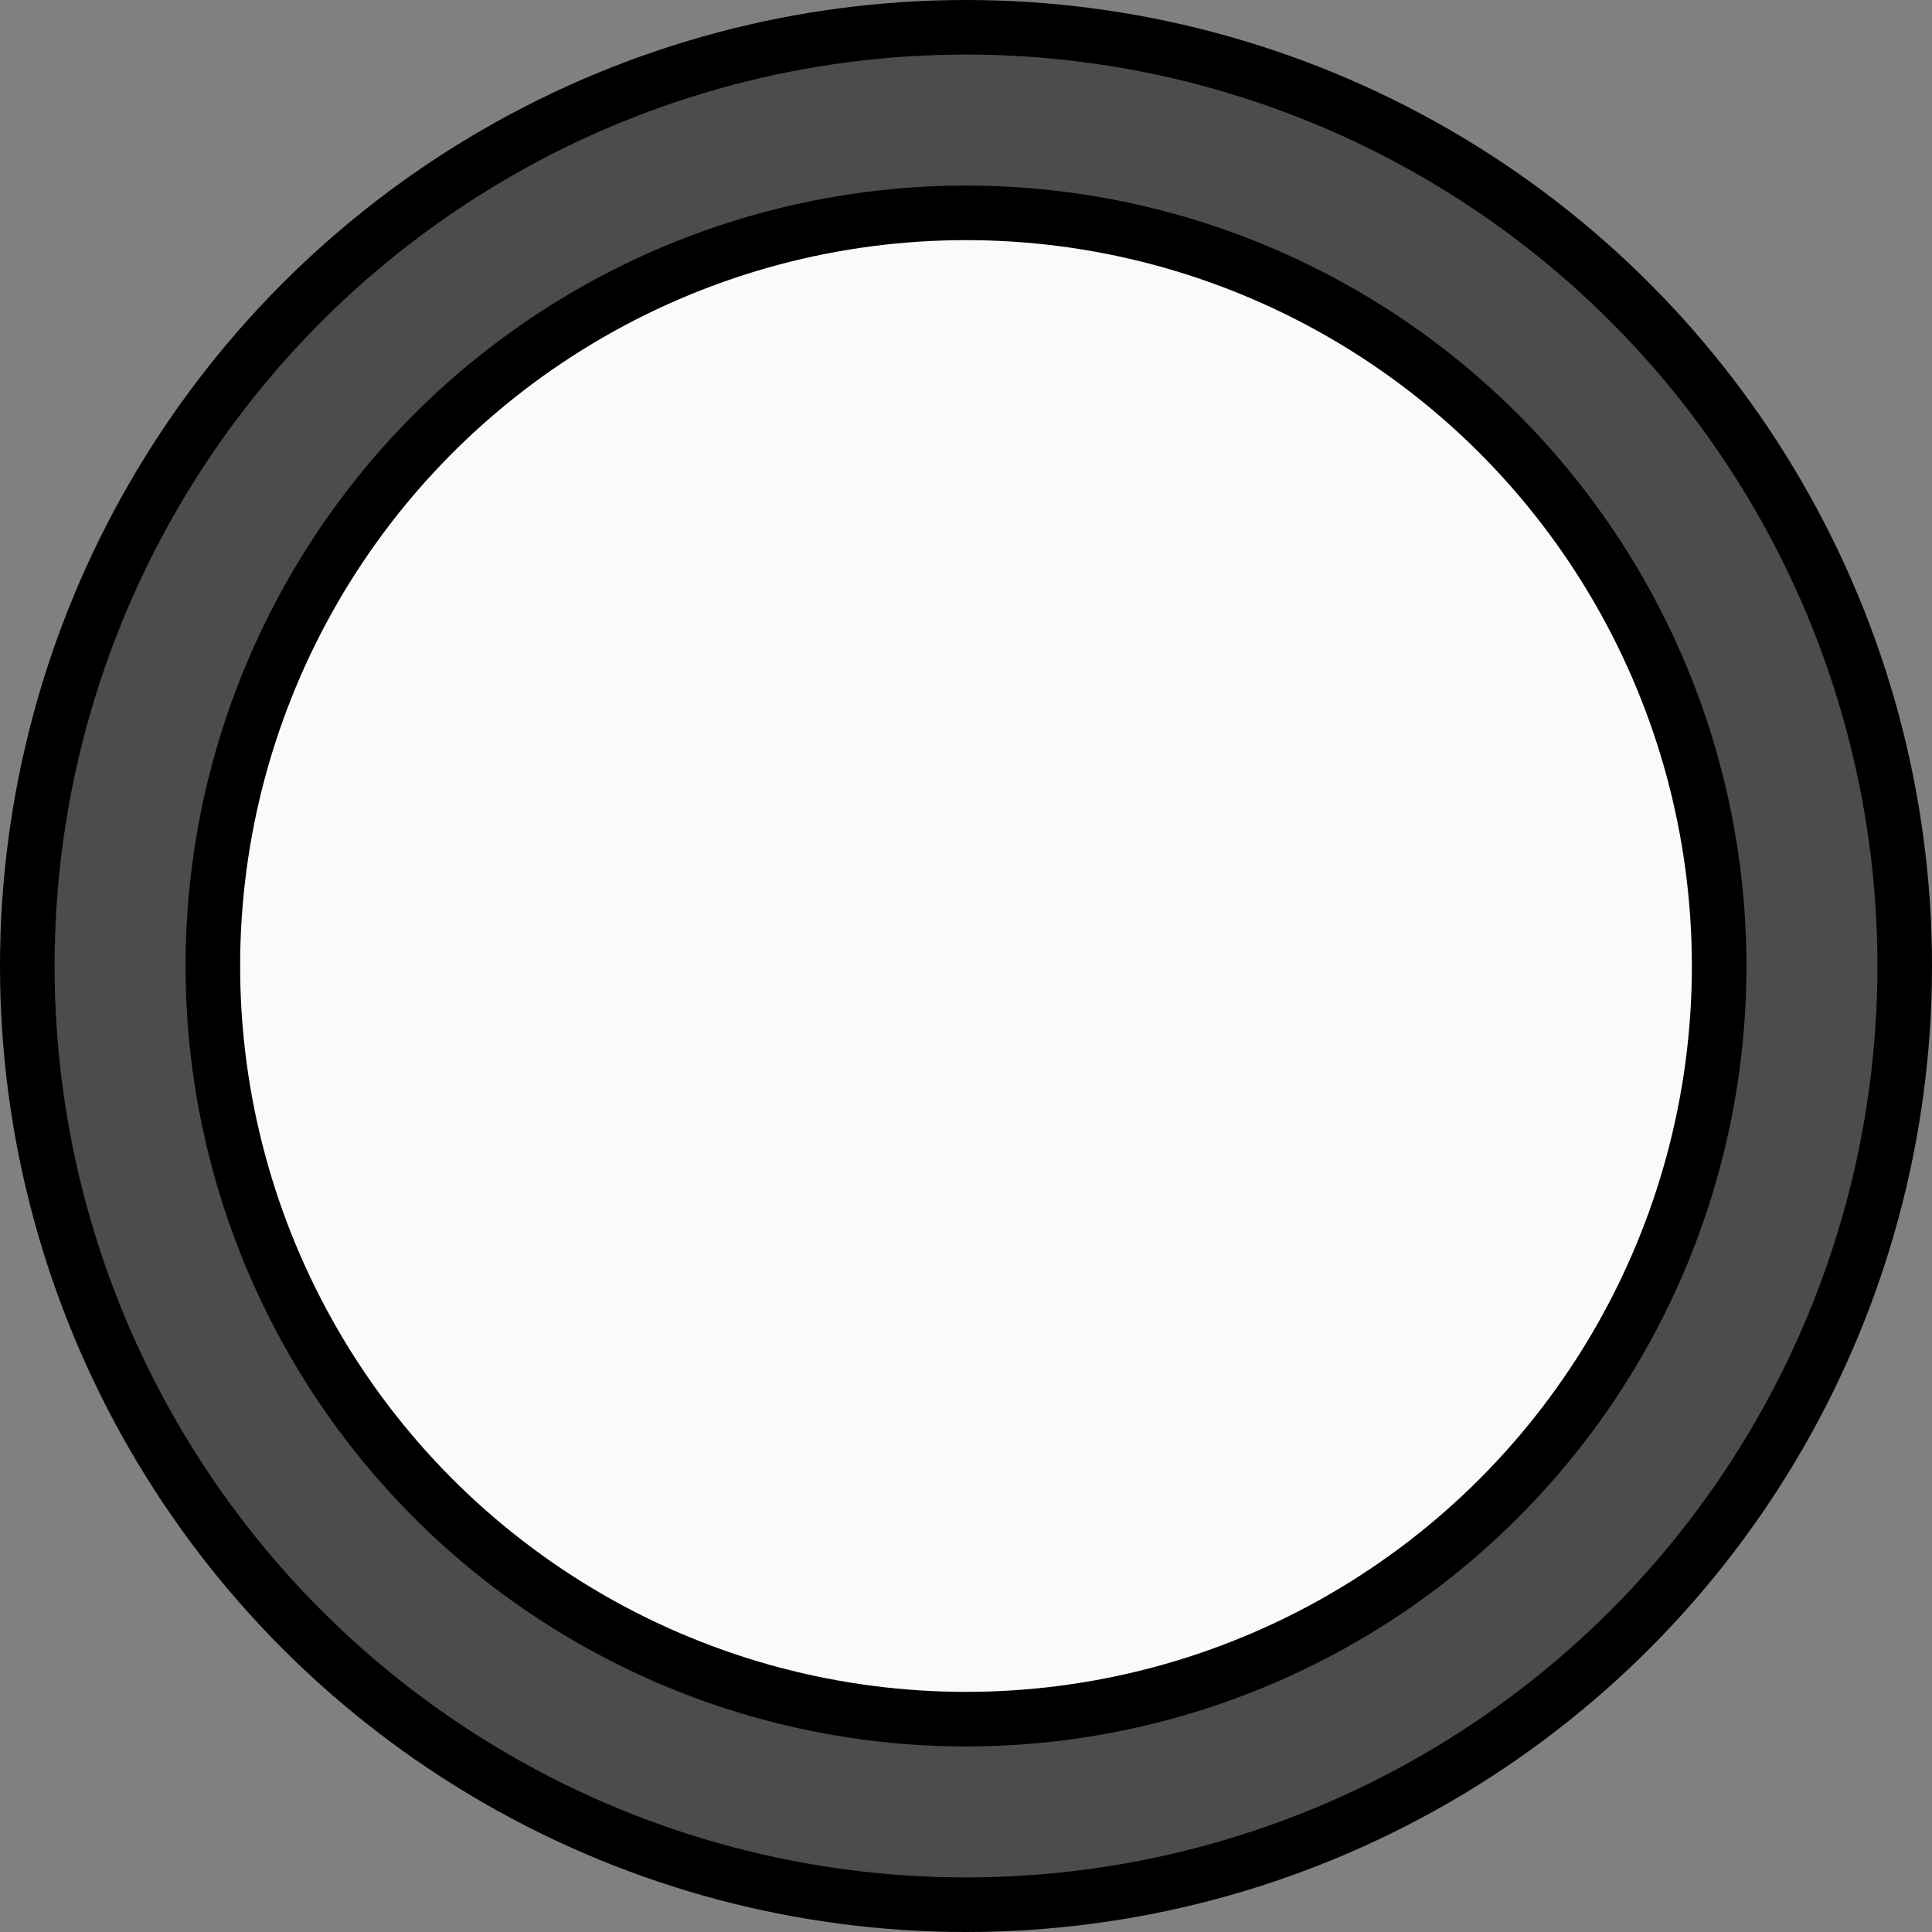 <?xml version="1.0" encoding="UTF-8" standalone="no"?>
<svg
   xmlns:svg="http://www.w3.org/2000/svg"
   xmlns="http://www.w3.org/2000/svg"
   version="1.1"
   viewBox="0 0 354 354"
   style="fill:#4c4c4c;stroke:#000000;stroke-width:10"
   id="svg2">
  <rect x="0" y="0" width="354" height="354" fill="#808080" stroke="none"/>
  <circle
     r="172"
     cx="177"
     cy="177"
     id="path4" />
  <circle
     r="138"
     cx="177"
     cy="177"
     style="fill:#fafafa"
     id="path6" />
</svg>
